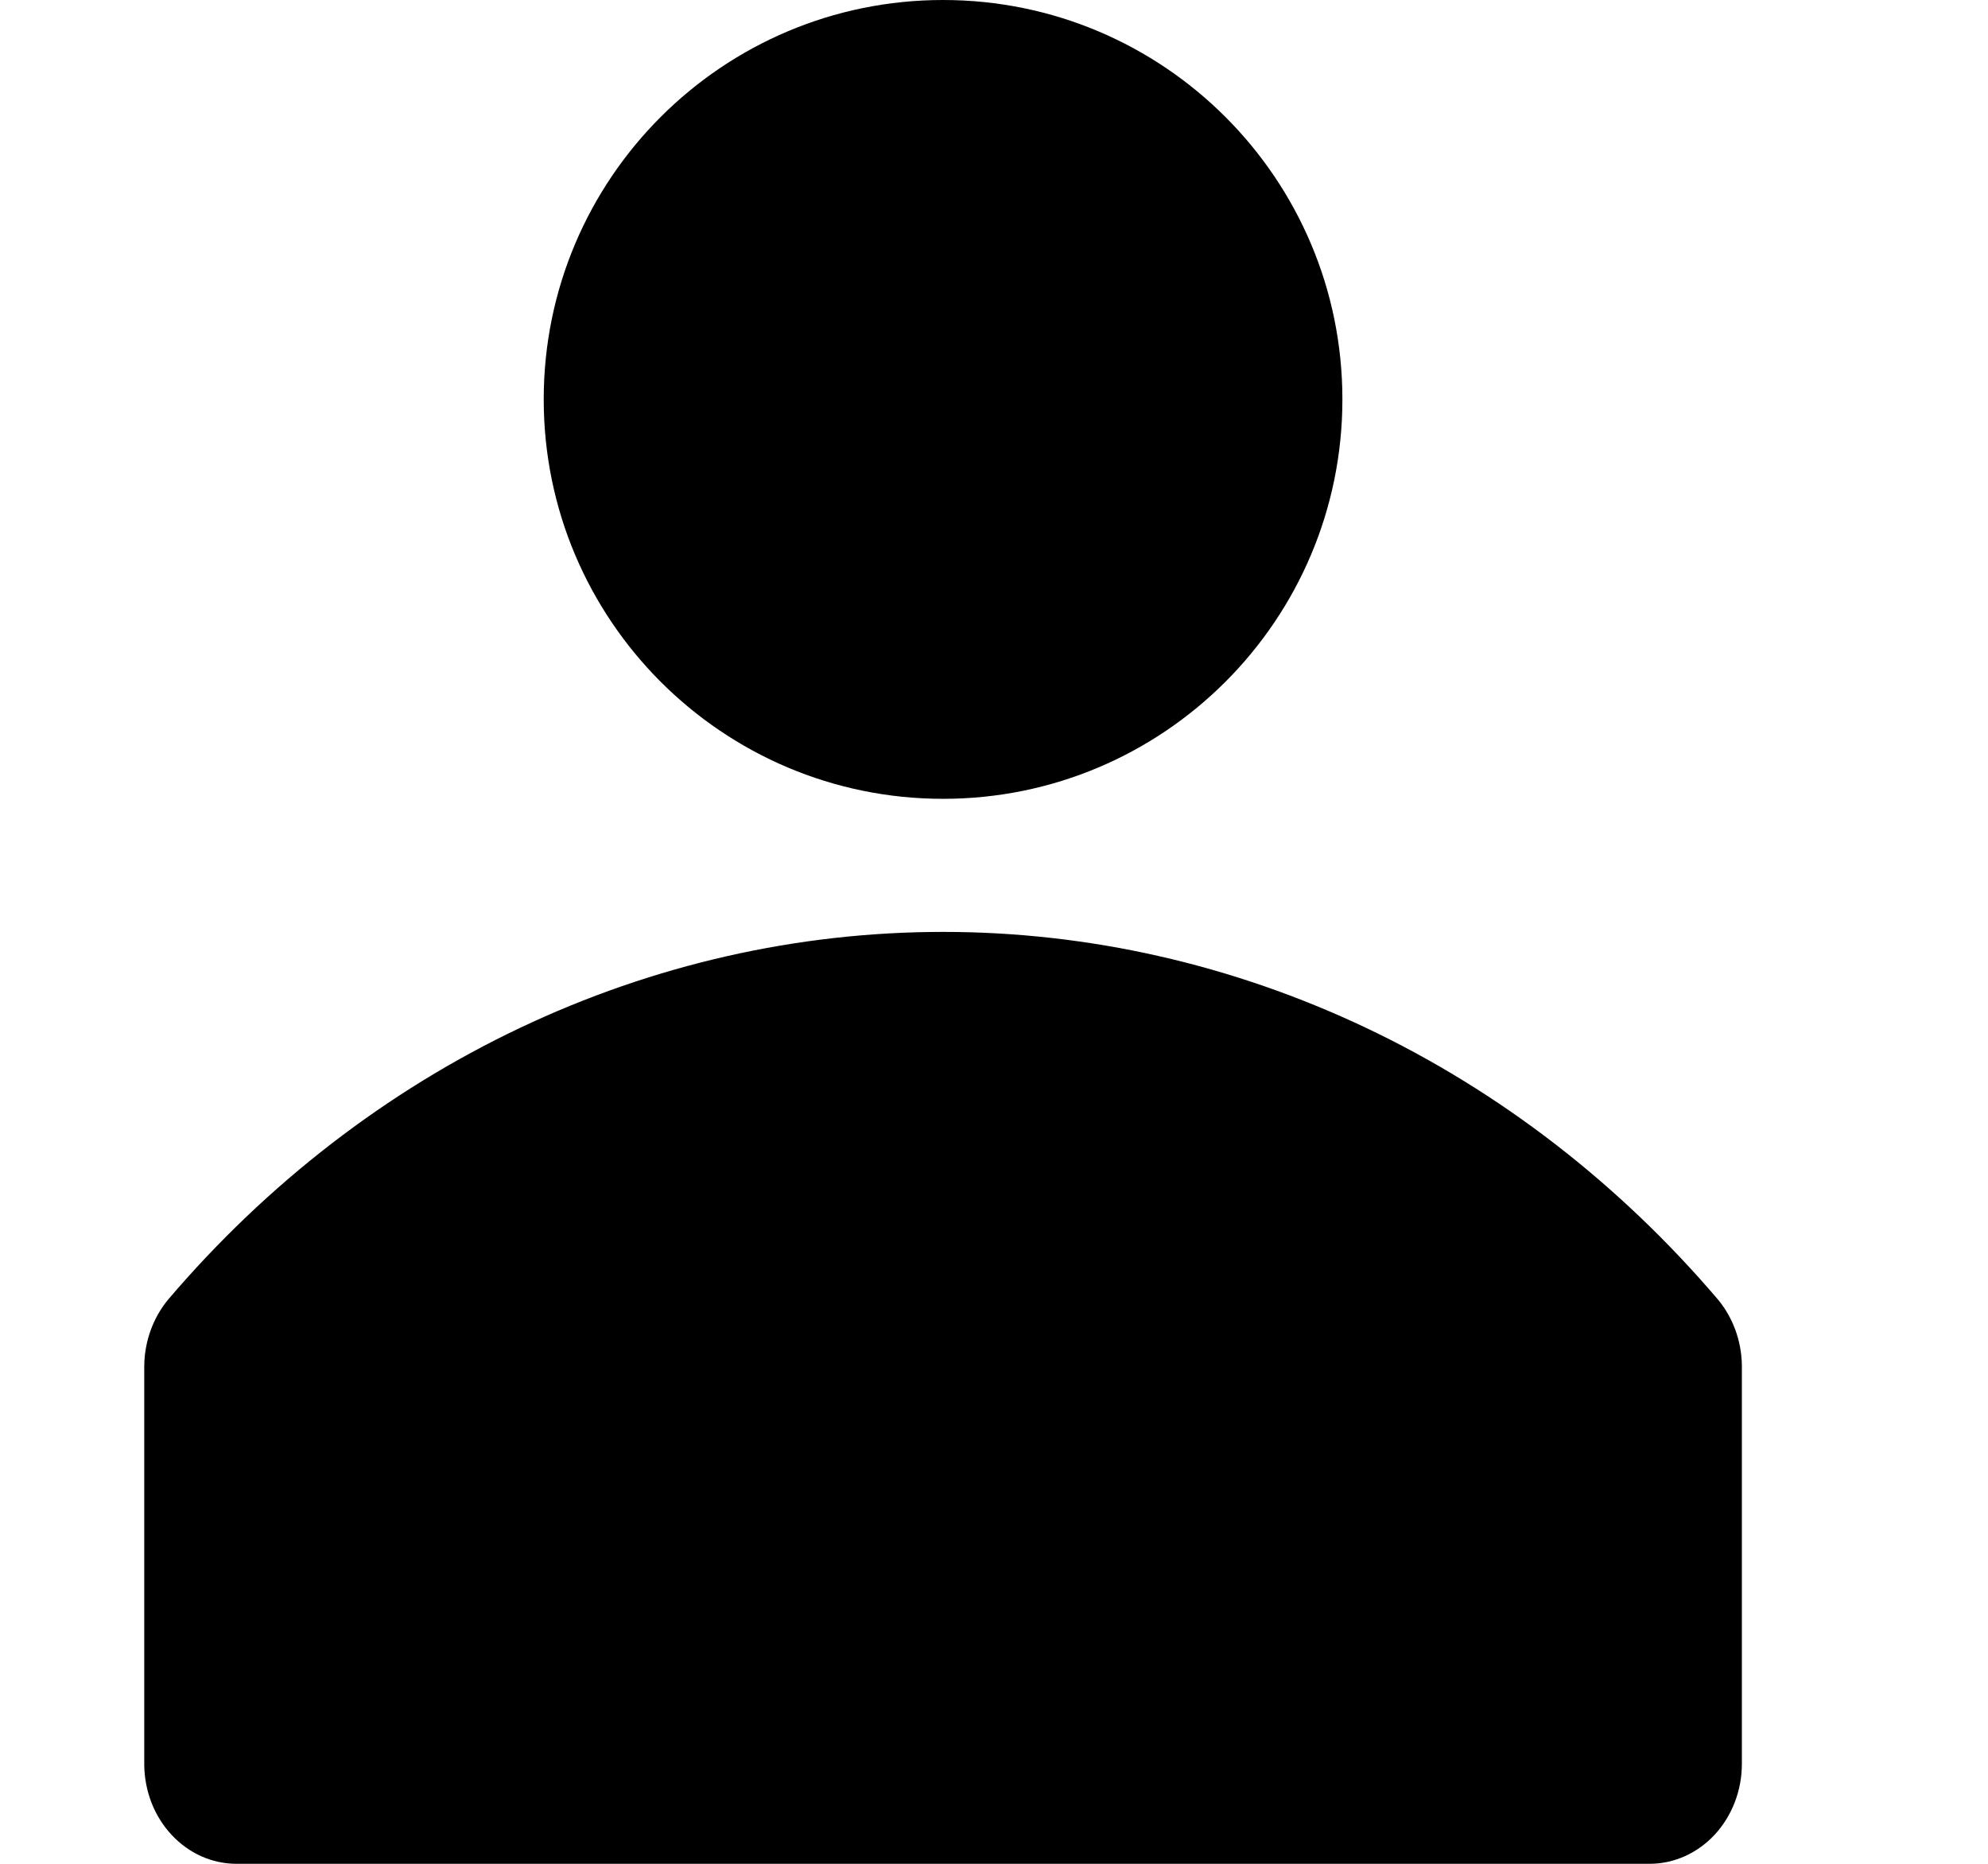 <svg width="16" height="15" viewBox="0 0 16 15" fill="none" xmlns="http://www.w3.org/2000/svg">
<path d="M13.826 10.458C13.031 9.525 12.067 8.781 10.994 8.272C9.92 7.763 8.762 7.5 7.59 7.5C6.418 7.5 5.26 7.763 4.186 8.272C3.113 8.781 2.149 9.525 1.354 10.458C1.232 10.605 1.163 10.795 1.161 10.993V14.207C1.164 14.418 1.243 14.62 1.382 14.768C1.521 14.917 1.708 15 1.903 15H13.277C13.473 15 13.662 14.915 13.801 14.765C13.94 14.614 14.019 14.41 14.019 14.197V10.983C14.015 10.788 13.946 10.602 13.826 10.458Z" fill="black"/>
<path d="M7.59 6.429C9.365 6.429 10.804 4.989 10.804 3.214C10.804 1.439 9.365 0 7.59 0C5.815 0 4.376 1.439 4.376 3.214C4.376 4.989 5.815 6.429 7.59 6.429Z" fill="black"/>
</svg>
